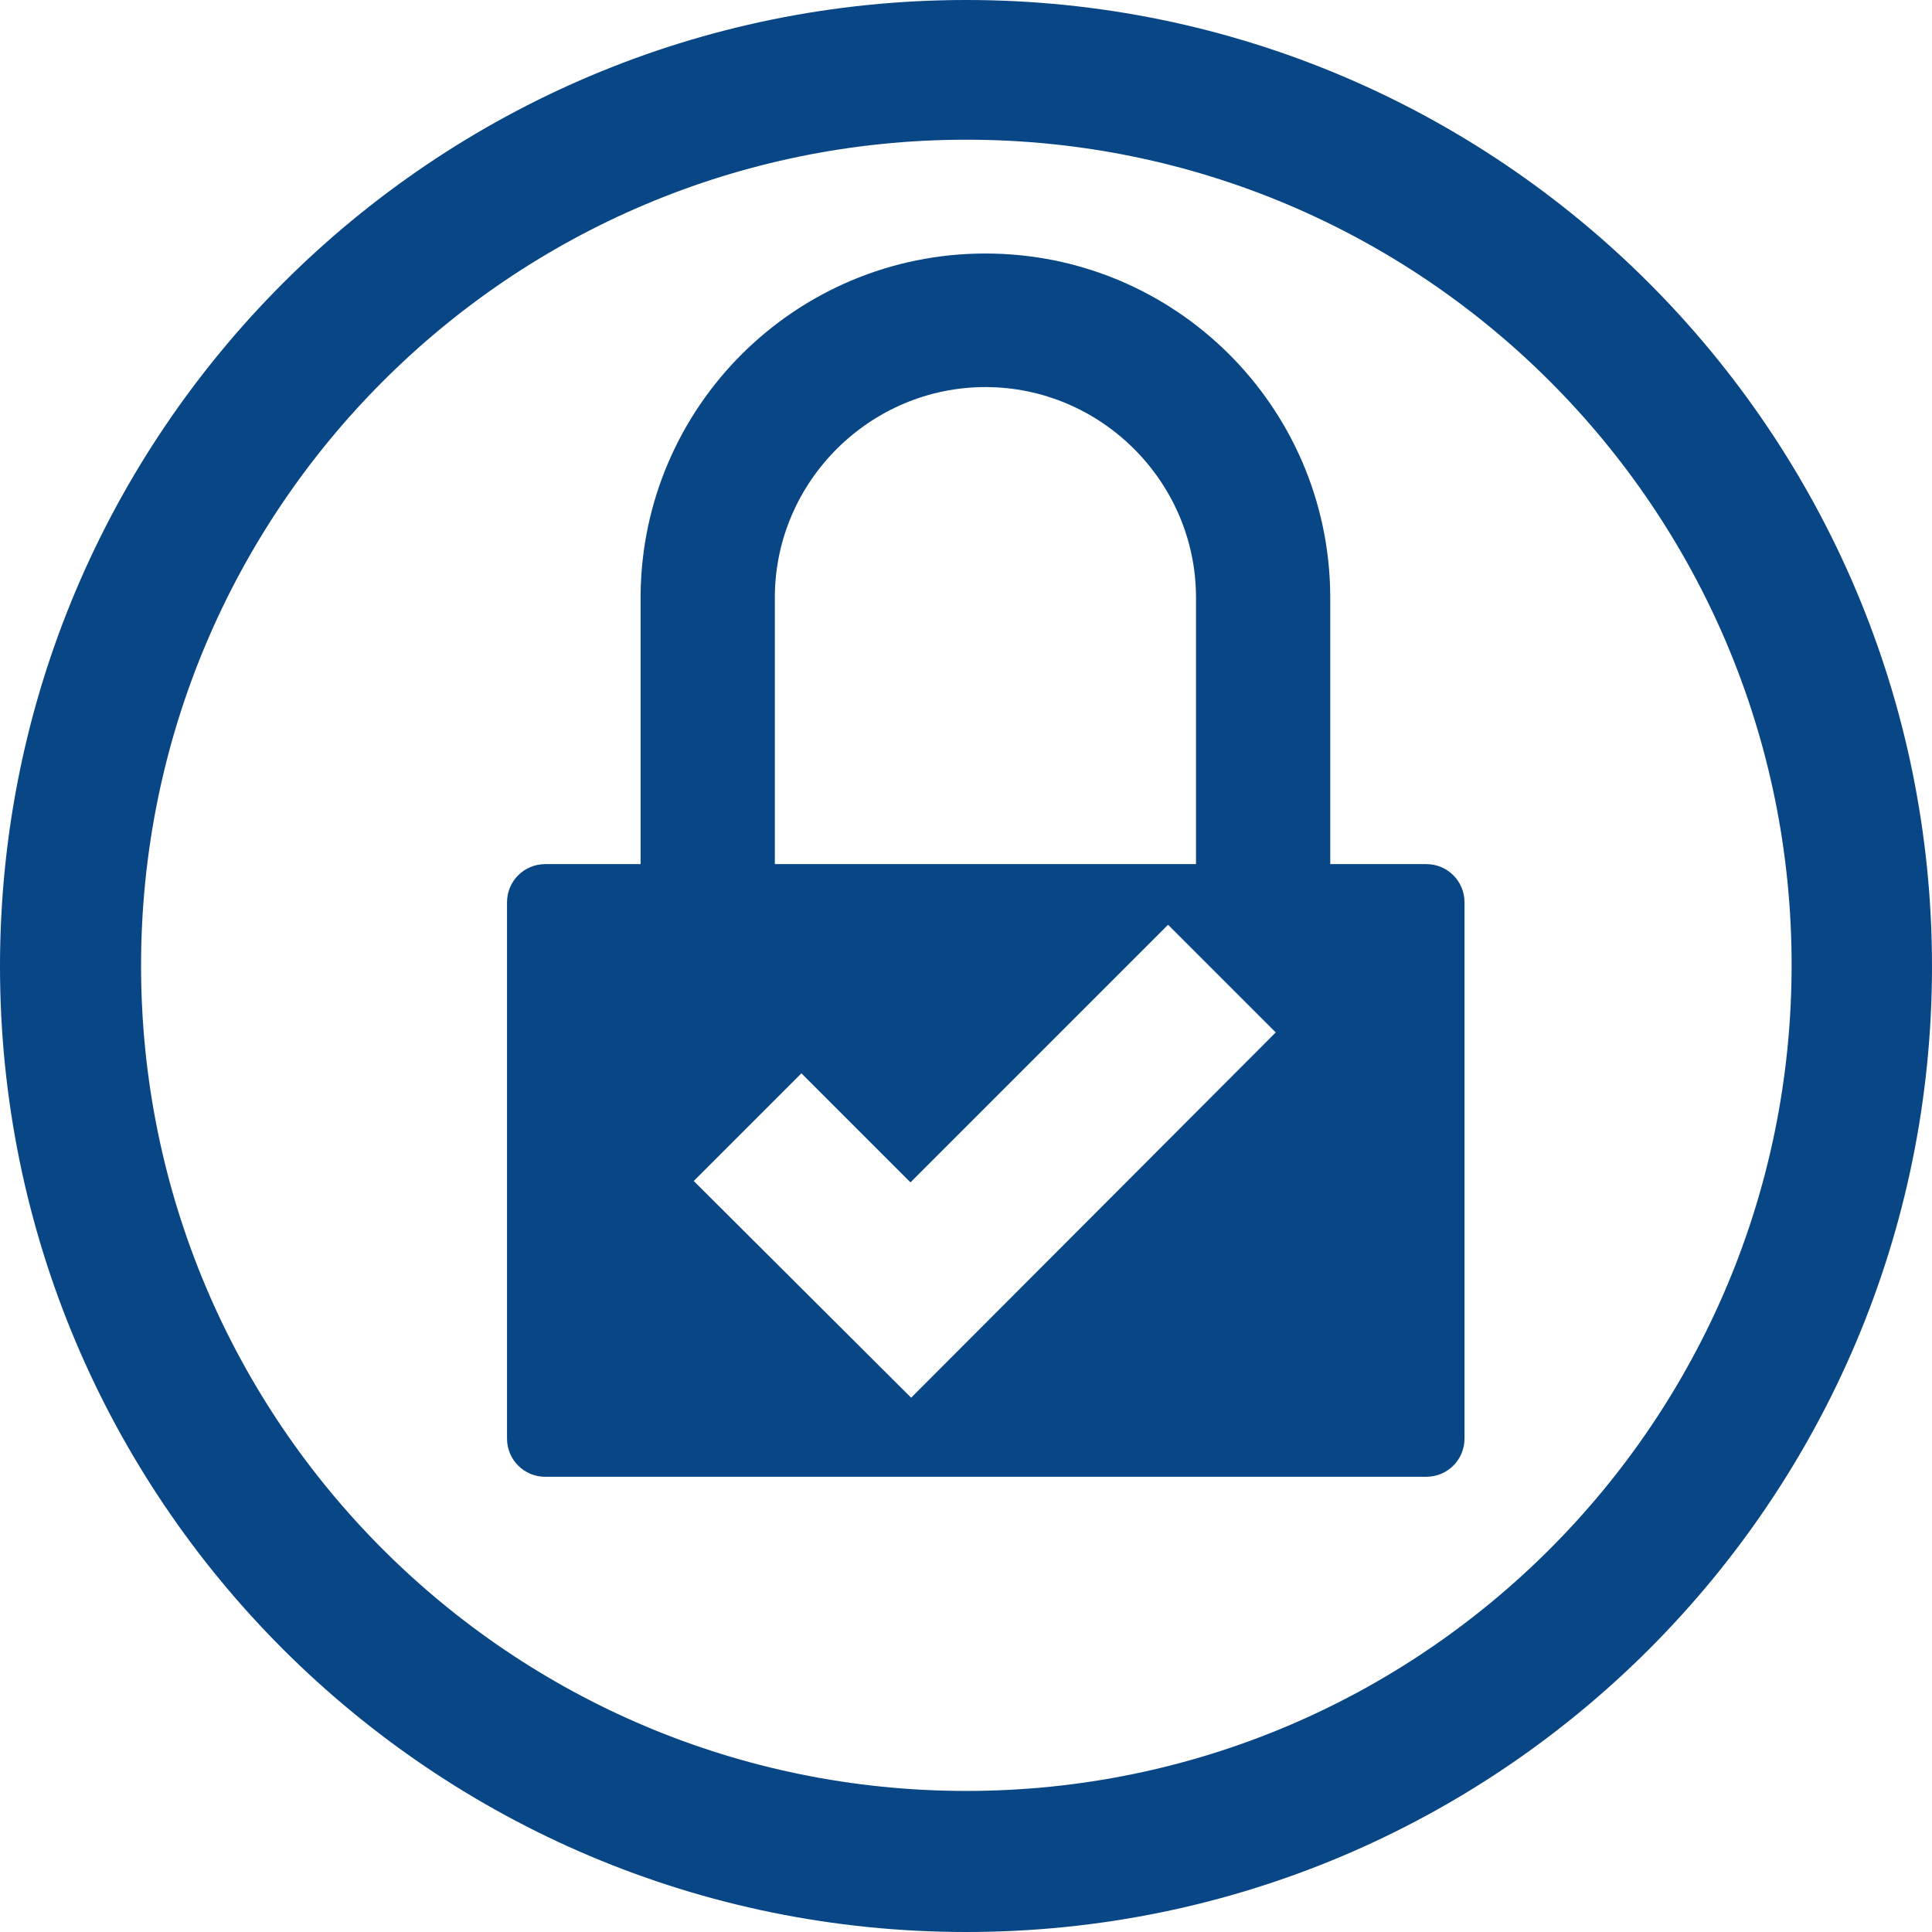 <?xml version="1.0" encoding="utf-8"?>
<!-- Generator: Adobe Illustrator 23.0.1, SVG Export Plug-In . SVG Version: 6.00 Build 0)  -->
<svg version="1.1" id="Ebene_1" xmlns="http://www.w3.org/2000/svg" xmlns:xlink="http://www.w3.org/1999/xlink" x="0px" y="0px"
	 viewBox="0 0 283.5 283.5" style="enable-background:new 0 0 283.5 283.5;" xml:space="preserve">
<style type="text/css">
	.st0{fill:#084686;}
</style>
<path class="st0" d="M141.8,262.8c-66.9,0-121.1-54.2-121.1-121.1S74.8,20.5,141.8,20.5c66.9,0,121.1,54.2,121.1,121.1
	S208.7,262.8,141.8,262.8 M141.8,0C63.5,0,0,63.5,0,141.8s63.5,141.7,141.8,141.7S283.5,220,283.5,141.8S220.1,0,141.8,0"/>
<path class="st0" d="M209.3,126.8h-14.1V87.4h0c-0.2-27.8-22.8-50.2-50.6-50.2c-27.8,0-50.4,22.4-50.6,50.2h0v39.4H80
	c-3.1,0-5.6,2.5-5.6,5.6v78.7c0,3.1,2.5,5.6,5.6,5.6h129.3c3.1,0,5.6-2.5,5.6-5.6v-78.7C214.9,129.3,212.4,126.8,209.3,126.8z
	 M113.7,87.4c0,0,0,0.1,0,0.1c0.1-16.9,14-30.7,30.9-30.7c16.9,0,30.8,13.8,30.9,30.7c0,0,0-0.1,0-0.1v39.4h-61.8V87.4z
	 M133.7,205.1L133.7,205.1L133.7,205.1l-31.9-31.8l15.8-15.8l16,16l37.8-37.8l15.8,15.8L133.7,205.1z"/>
</svg>
